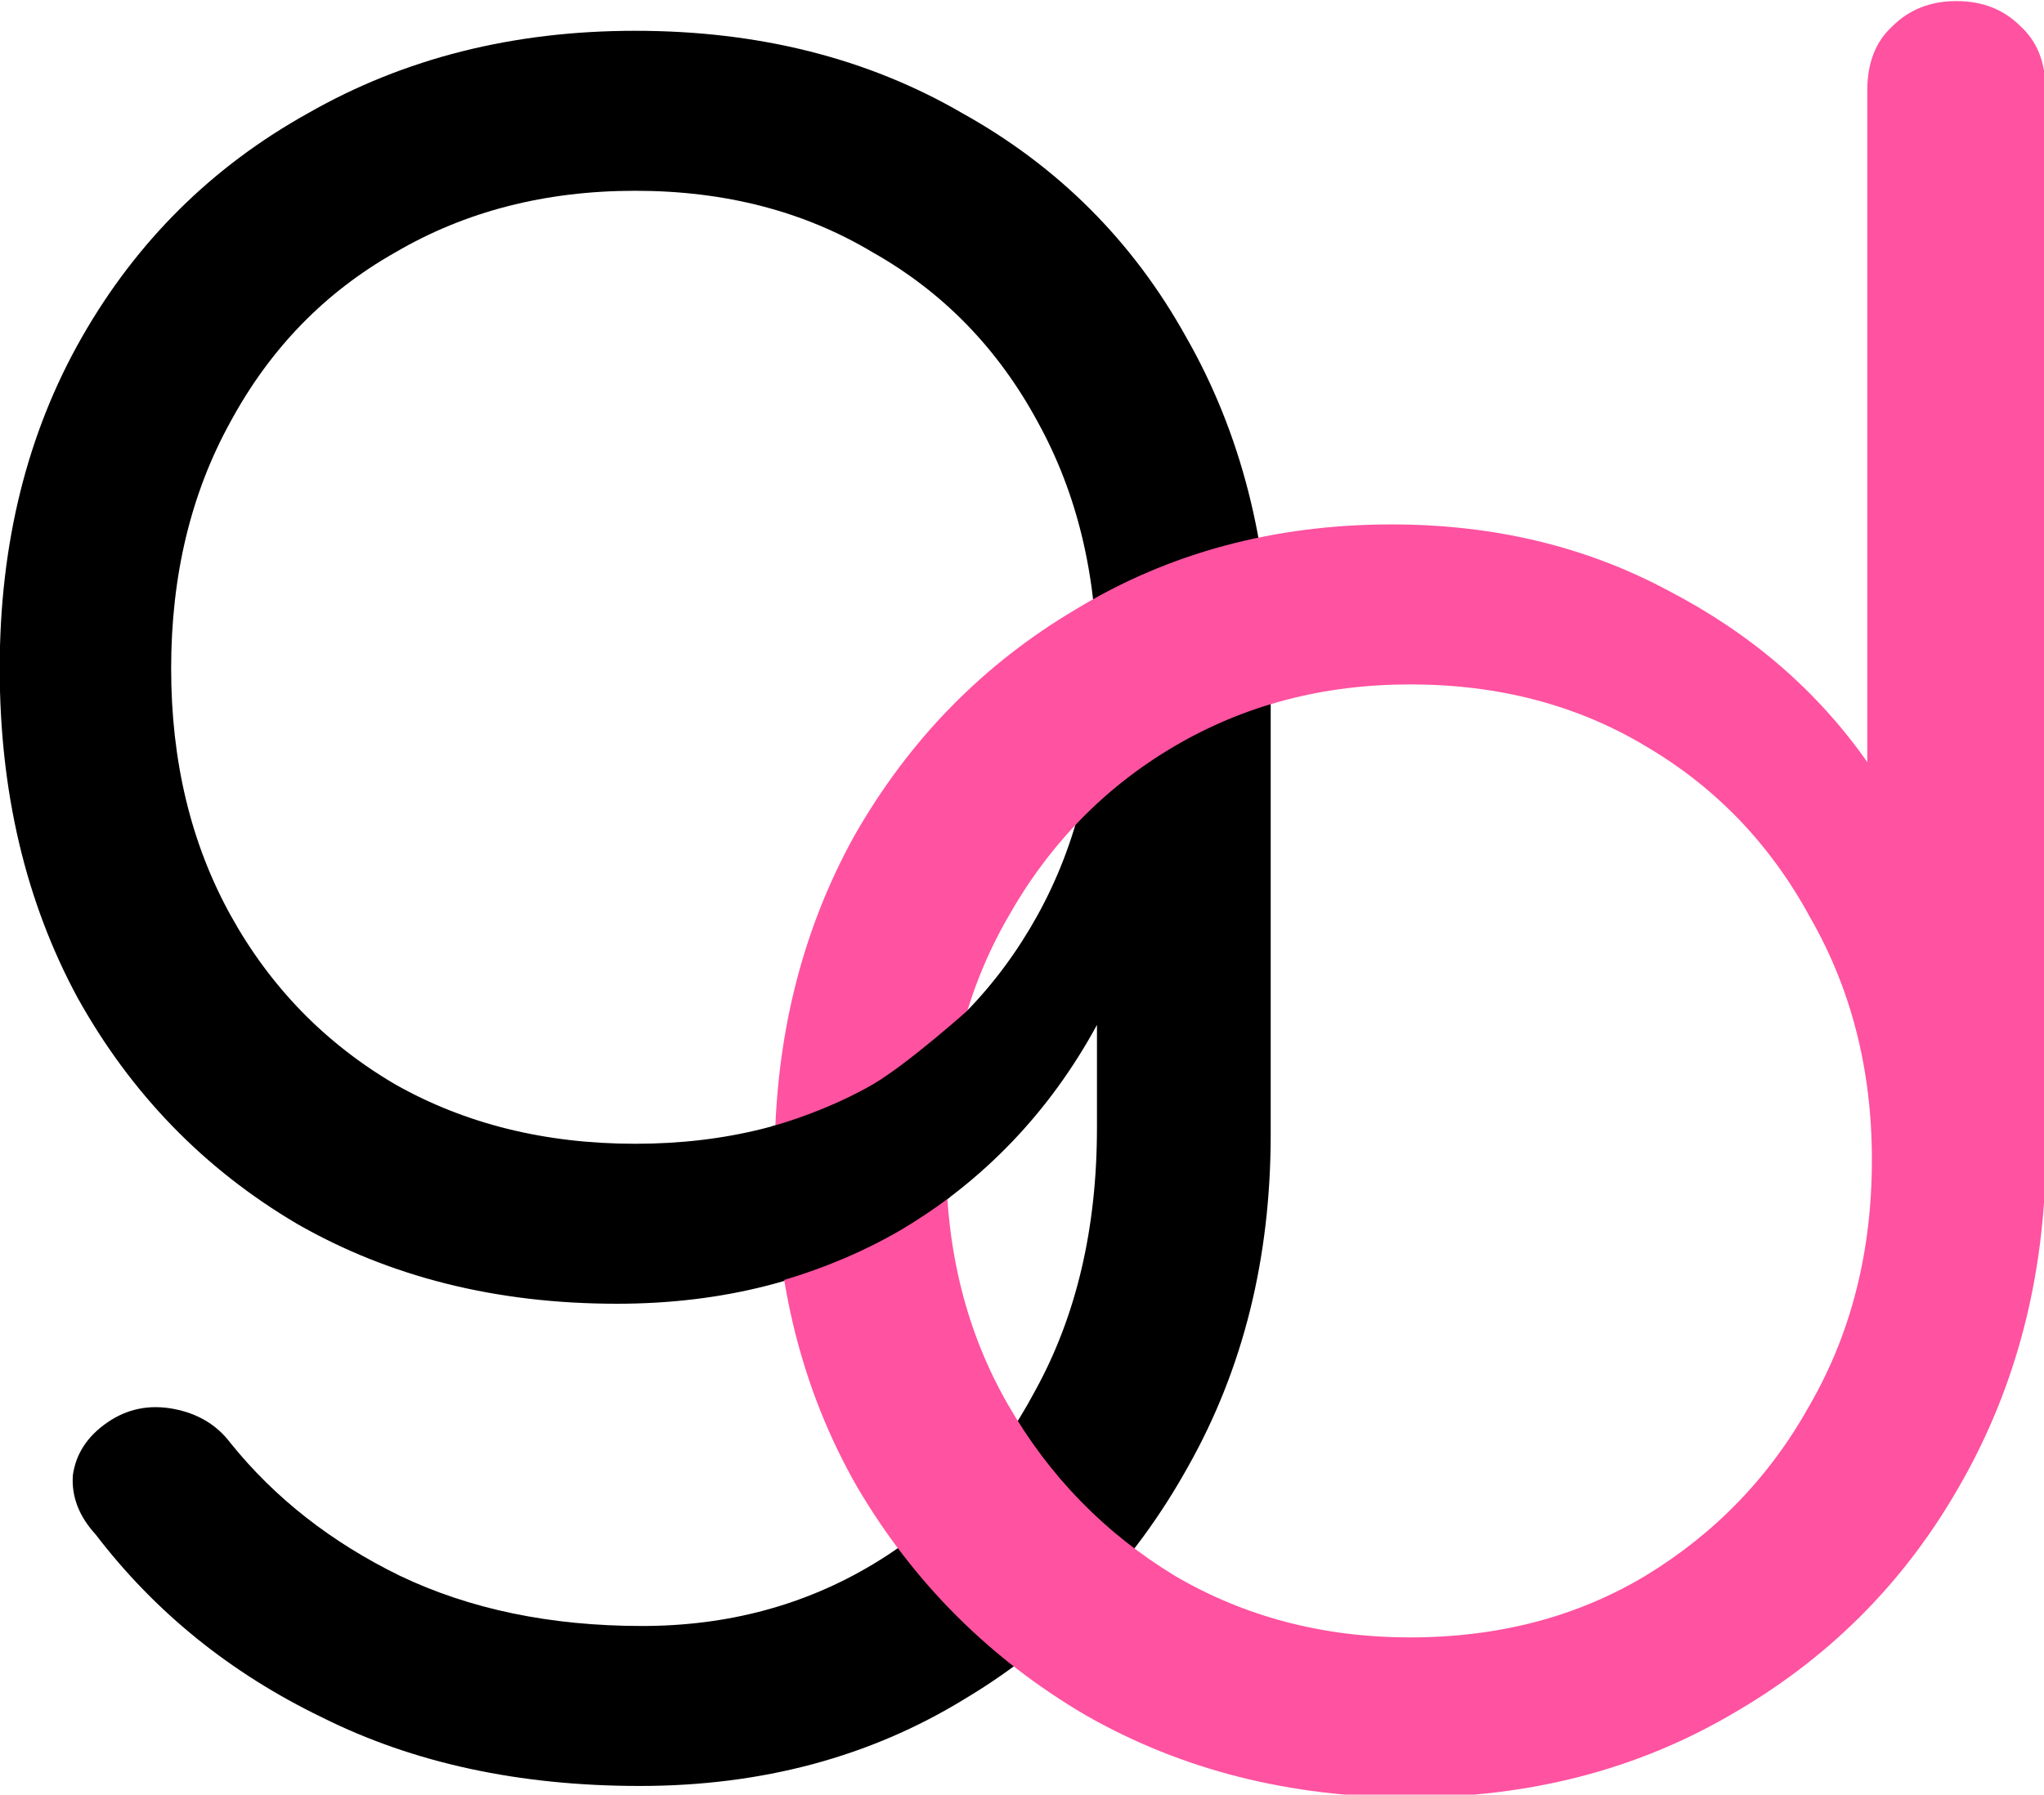 <?xml version="1.0" encoding="UTF-8" standalone="no"?>
<!-- Created with Inkscape (http://www.inkscape.org/) -->

<svg
   width="52.917mm"
   height="46.472mm"
   viewBox="0 0 52.917 46.472"
   version="1.1"
   id="svg1"
   inkscape:version="1.3.2 (091e20e, 2023-11-25, custom)"
   sodipodi:docname="graphic design.svg"
   inkscape:export-filename="graphic design.png"
   inkscape:export-xdpi="96"
   inkscape:export-ydpi="96"
   xmlns:inkscape="http://www.inkscape.org/namespaces/inkscape"
   xmlns:sodipodi="http://sodipodi.sourceforge.net/DTD/sodipodi-0.dtd"
   xmlns="http://www.w3.org/2000/svg"
   xmlns:svg="http://www.w3.org/2000/svg">
  <sodipodi:namedview
     id="namedview1"
     pagecolor="#505050"
     bordercolor="#eeeeee"
     borderopacity="1"
     inkscape:showpageshadow="0"
     inkscape:pageopacity="0"
     inkscape:pagecheckerboard="0"
     inkscape:deskcolor="#505050"
     inkscape:document-units="mm"
     inkscape:zoom="1"
     inkscape:cx="118"
     inkscape:cy="292"
     inkscape:window-width="3840"
     inkscape:window-height="2054"
     inkscape:window-x="2293"
     inkscape:window-y="-11"
     inkscape:window-maximized="1"
     inkscape:current-layer="layer1" />
  <defs
     id="defs1" />
  <g
     inkscape:label="Layer 1"
     inkscape:groupmode="layer"
     id="layer1"
     transform="translate(40.492,-132.579)">
    <g
       id="g7"
       transform="matrix(0.221,0,0,0.221,-31.551,103.307)">
      <path
         style="font-size:25.4px;font-family:Comfortaa;-inkscape-font-specification:Comfortaa;stroke-width:2.789"
         d="m 31.811,285.217 c -14.103,0 -26.6,-3.124 -37.49,-9.373 -10.89,-6.427 -19.459,-15.264 -25.707,-26.511 -6.07,-11.247 -9.105,-24.101 -9.105,-38.561 0,-14.639 3.213,-27.582 9.64,-38.829 6.427,-11.247 15.264,-19.995 26.511,-26.243 11.247,-6.427 24.011,-9.64 38.293,-9.64 14.46,0 27.225,3.213 38.293,9.64 11.247,6.248 19.995,14.996 26.243,26.243 6.427,11.247 9.73,24.19 9.908,38.829 l -12.05,6.427 c 0,13.211 -2.767,24.993 -8.301,35.348 -5.534,10.176 -13.211,18.209 -23.03,24.101 -9.64,5.713 -20.709,8.569 -33.205,8.569 z m 2.678,56.503 c -14.103,0 -26.511,-2.678 -37.222,-8.034 -10.711,-5.177 -19.548,-12.318 -26.511,-21.423 -1.964,-2.142 -2.856,-4.463 -2.678,-6.962 0.357,-2.499 1.696,-4.552 4.017,-6.159 2.321,-1.607 4.909,-2.142 7.766,-1.607 2.856,0.536 5.088,1.875 6.695,4.017 5.177,6.427 11.783,11.604 19.816,15.532 8.212,3.928 17.674,5.891 28.385,5.891 9.997,0 19.013,-2.41 27.046,-7.23 8.034,-4.82 14.371,-11.604 19.013,-20.352 4.82,-8.748 7.23,-19.013 7.23,-30.795 v -40.703 l 7.766,-15.532 12.586,2.41 v 54.628 c 0,14.46 -3.213,27.403 -9.64,38.829 -6.427,11.604 -15.175,20.709 -26.243,27.314 -11.068,6.784 -23.744,10.176 -38.026,10.176 z M 33.953,266.472 c 10.533,0 19.816,-2.321 27.85,-6.962 8.212,-4.82 14.639,-11.426 19.281,-19.816 4.642,-8.391 6.962,-18.031 6.962,-28.921 0,-10.89 -2.321,-20.53 -6.962,-28.921 -4.642,-8.569 -11.068,-15.175 -19.281,-19.816 -8.034,-4.82 -17.317,-7.23 -27.85,-7.23 -10.533,0 -19.905,2.41 -28.118,7.23 -8.212,4.642 -14.639,11.247 -19.281,19.816 -4.642,8.391 -6.962,18.031 -6.962,28.921 0,10.89 2.321,20.53 6.962,28.921 4.642,8.391 11.068,14.996 19.281,19.816 8.212,4.642 17.585,6.962 28.118,6.962 z"
         id="text1"
         aria-label="g"
         sodipodi:nodetypes="sccsscsccccccsscccssccsscscccsccsscssccsccsscs" />
      <path
         style="font-size:25.4px;font-family:Comfortaa;-inkscape-font-specification:Comfortaa;fill:#ff52a0;stroke-width:2.789"
         d="m 124.732,343.059 c -14.103,0 -26.779,-3.213 -38.026,-9.64 -11.247,-6.605 -20.173,-15.532 -26.779,-26.779 -6.427,-11.247 -9.64,-24.011 -9.64,-38.293 0,-14.103 3.124,-26.779 9.373,-38.026 6.427,-11.247 15.085,-20.084 25.975,-26.511 10.89,-6.605 23.208,-9.908 36.954,-9.908 11.961,0 22.762,2.589 32.402,7.766 9.64,4.999 17.406,11.693 23.297,20.084 v -78.729 c 0,-3.213 0.982,-5.713 2.946,-7.498 1.964,-1.964 4.463,-2.946 7.498,-2.946 3.035,0 5.534,0.982 7.498,2.946 1.964,1.785 2.946,4.285 2.946,7.498 v 126.395 c -0.357,13.925 -3.838,26.511 -10.444,37.758 -6.427,11.068 -15.264,19.816 -26.511,26.243 -11.068,6.427 -23.565,9.64 -37.49,9.64 z m 0,-18.745 c 10.354,0 19.548,-2.41 27.582,-7.23 8.212,-4.999 14.639,-11.693 19.281,-20.084 4.82,-8.391 7.23,-17.942 7.23,-28.653 0,-10.533 -2.41,-19.995 -7.23,-28.385 -4.642,-8.569 -11.068,-15.264 -19.281,-20.084 -8.034,-4.82 -17.228,-7.23 -27.582,-7.23 -10.176,0 -19.37,2.41 -27.582,7.23 -8.212,4.82 -14.728,11.515 -19.548,20.084 -4.82,8.391 -7.23,17.852 -7.23,28.385 0,10.711 2.41,20.262 7.23,28.653 4.82,8.391 11.336,15.085 19.548,20.084 8.212,4.82 17.406,7.23 27.582,7.23 z"
         id="text2"
         aria-label="d"
         sodipodi:nodetypes="sccsccsccscscscccssccsccsscsscs" />
      <path
         style="font-size:25.4px;fill:#000000;stroke-width:2.789"
         d="m 73.19,250.587 c 0,0 -7.216,6.473 -11.387,8.922 -3.552,2.052 -7.841,3.789 -11.881,4.934 -0.059,1.346 -0.277,2.563 -0.277,3.936 0,4.899 0.912,9.536 1.668,14.077 4.793,-1.408 9.712,-3.484 13.952,-5.997 1.932,-1.159 3.753,-2.379 5.519,-3.704 0.689,-1.386 0.763,-3.056 0.763,-4.598 0,-6.236 1.652,-17.562 1.652,-17.562 z"
         id="path5"
         sodipodi:nodetypes="sccscccsss" />
    </g>
  </g>
</svg>
